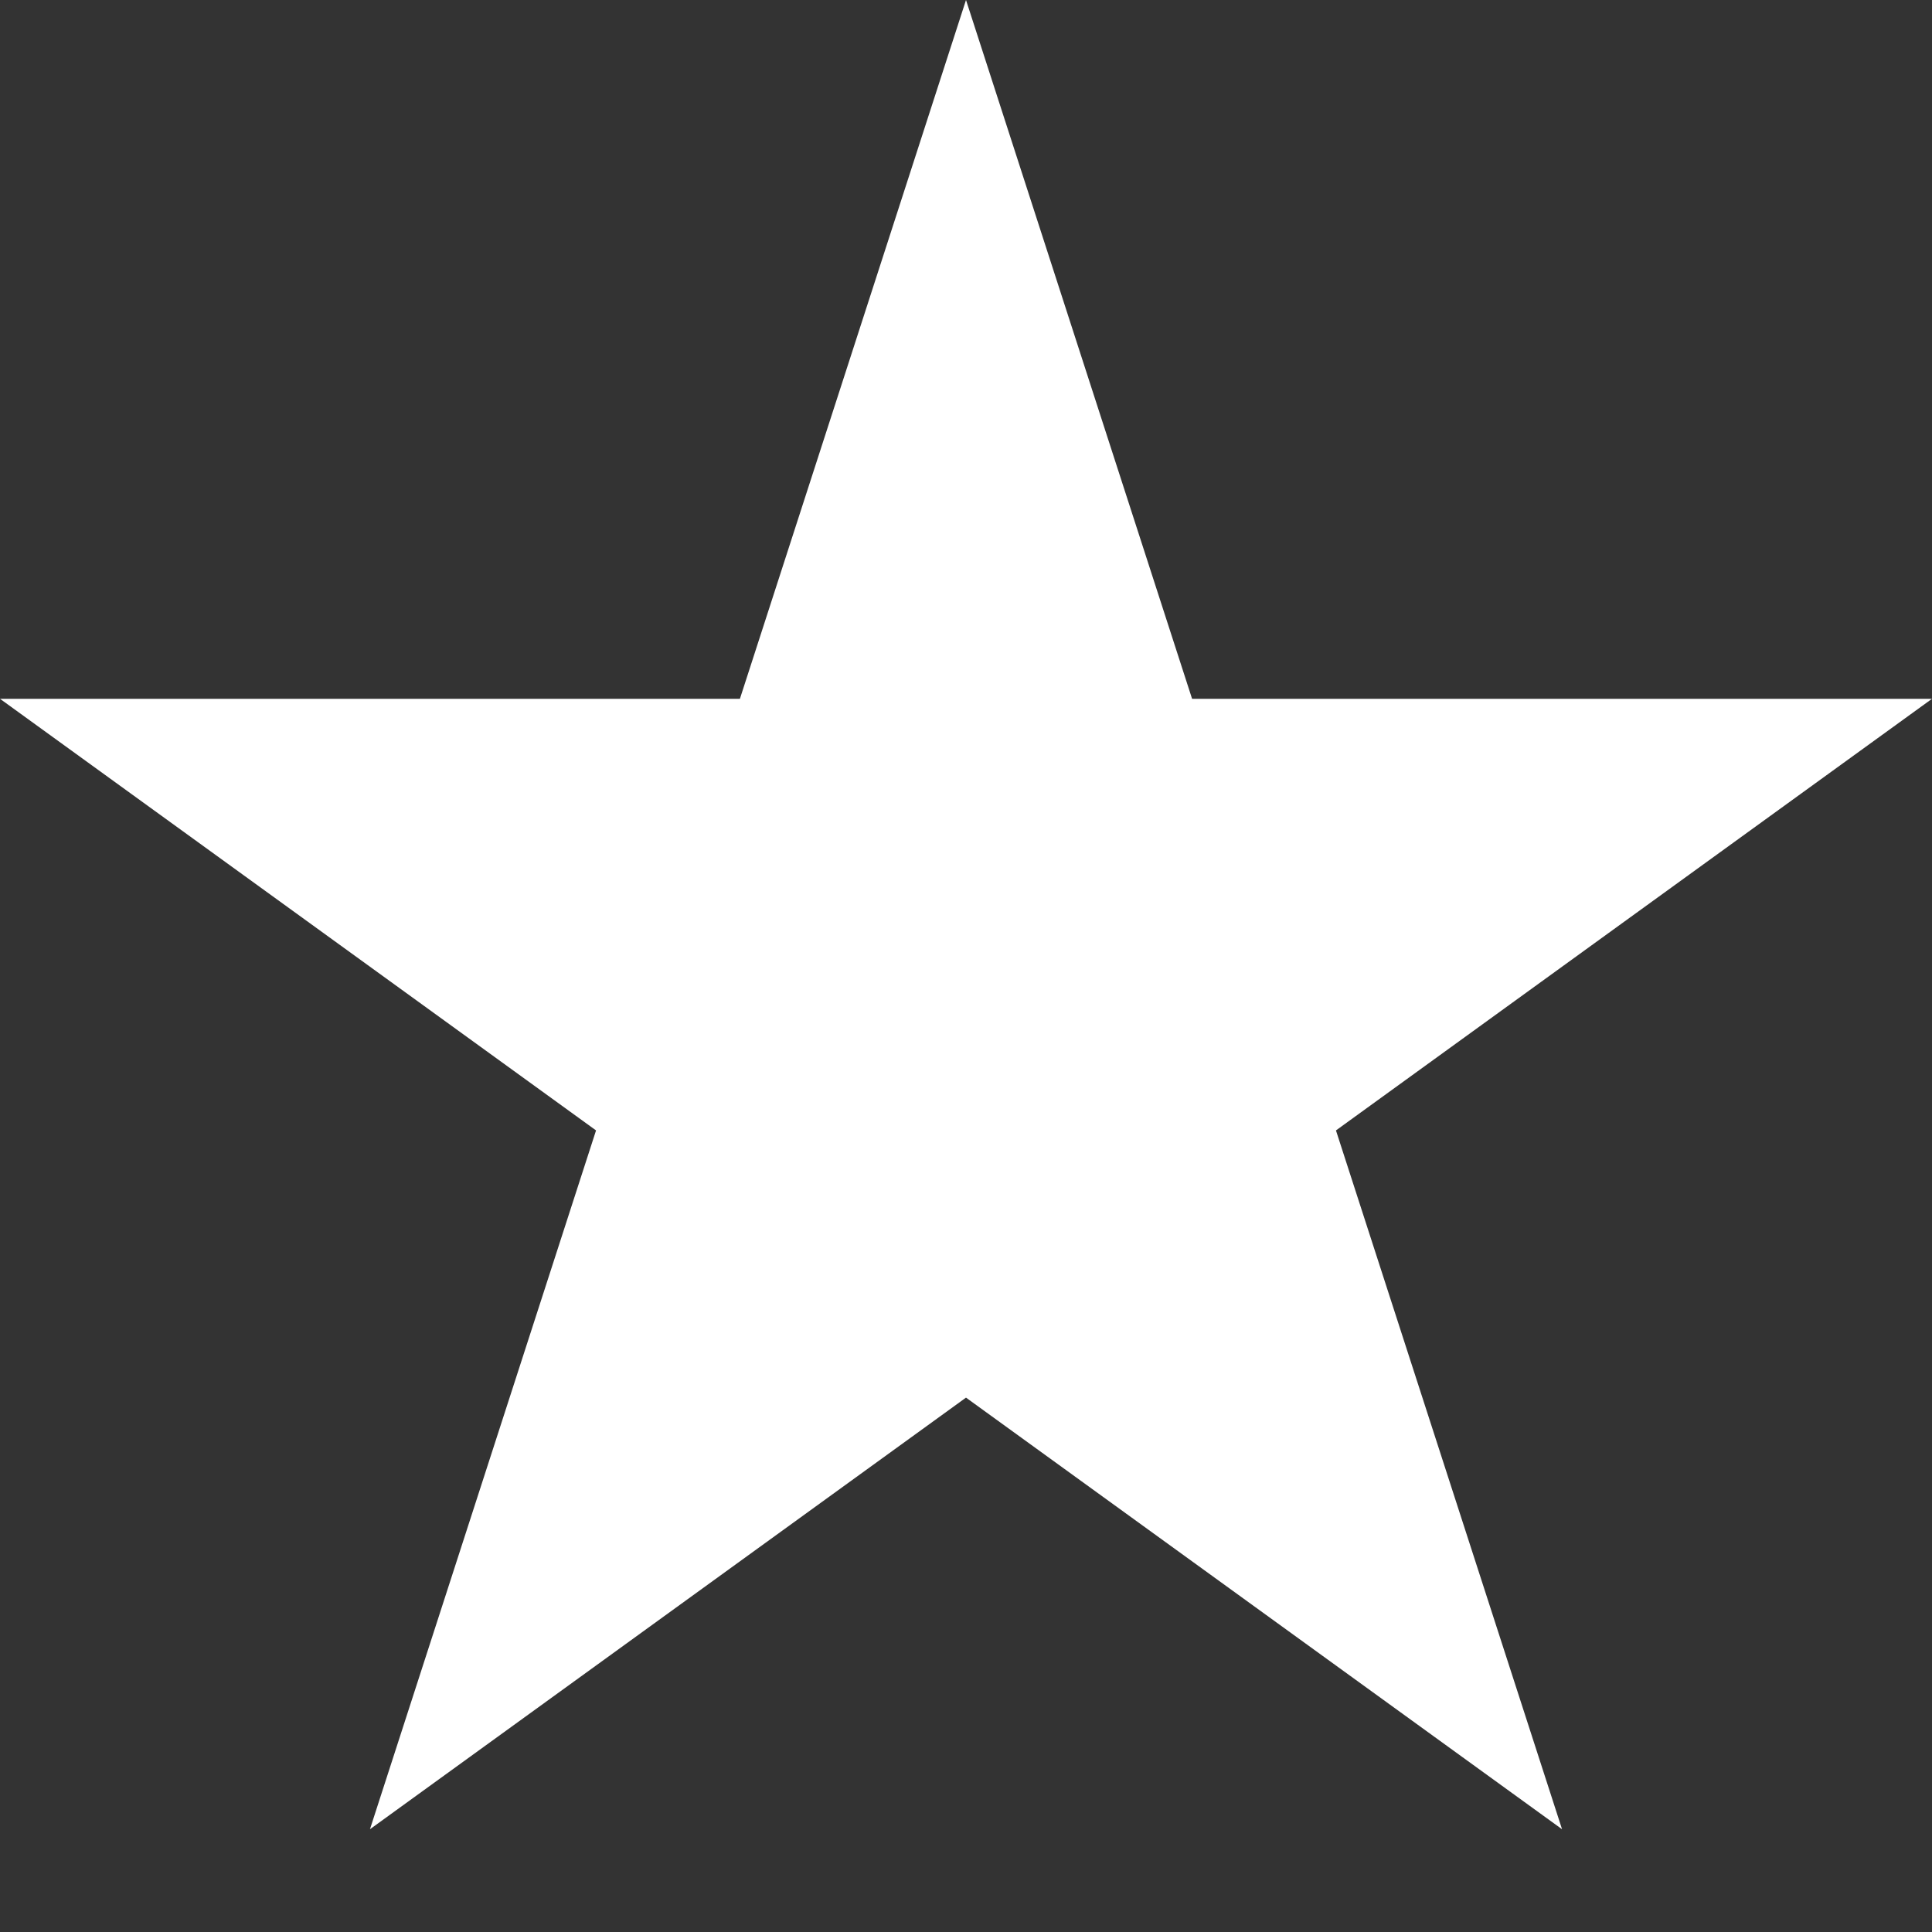 <svg xmlns="http://www.w3.org/2000/svg" viewBox="0 0 47 47"><rect x="0" y="0" width="47" height="47" fill="#333333" stroke="none"/><path fill="#fff" d="M0 17h18l5.5-17L29 17h18L32.5 27.5l5.5 17L23.5 34 9 44.5l5.5-17z"/></svg>